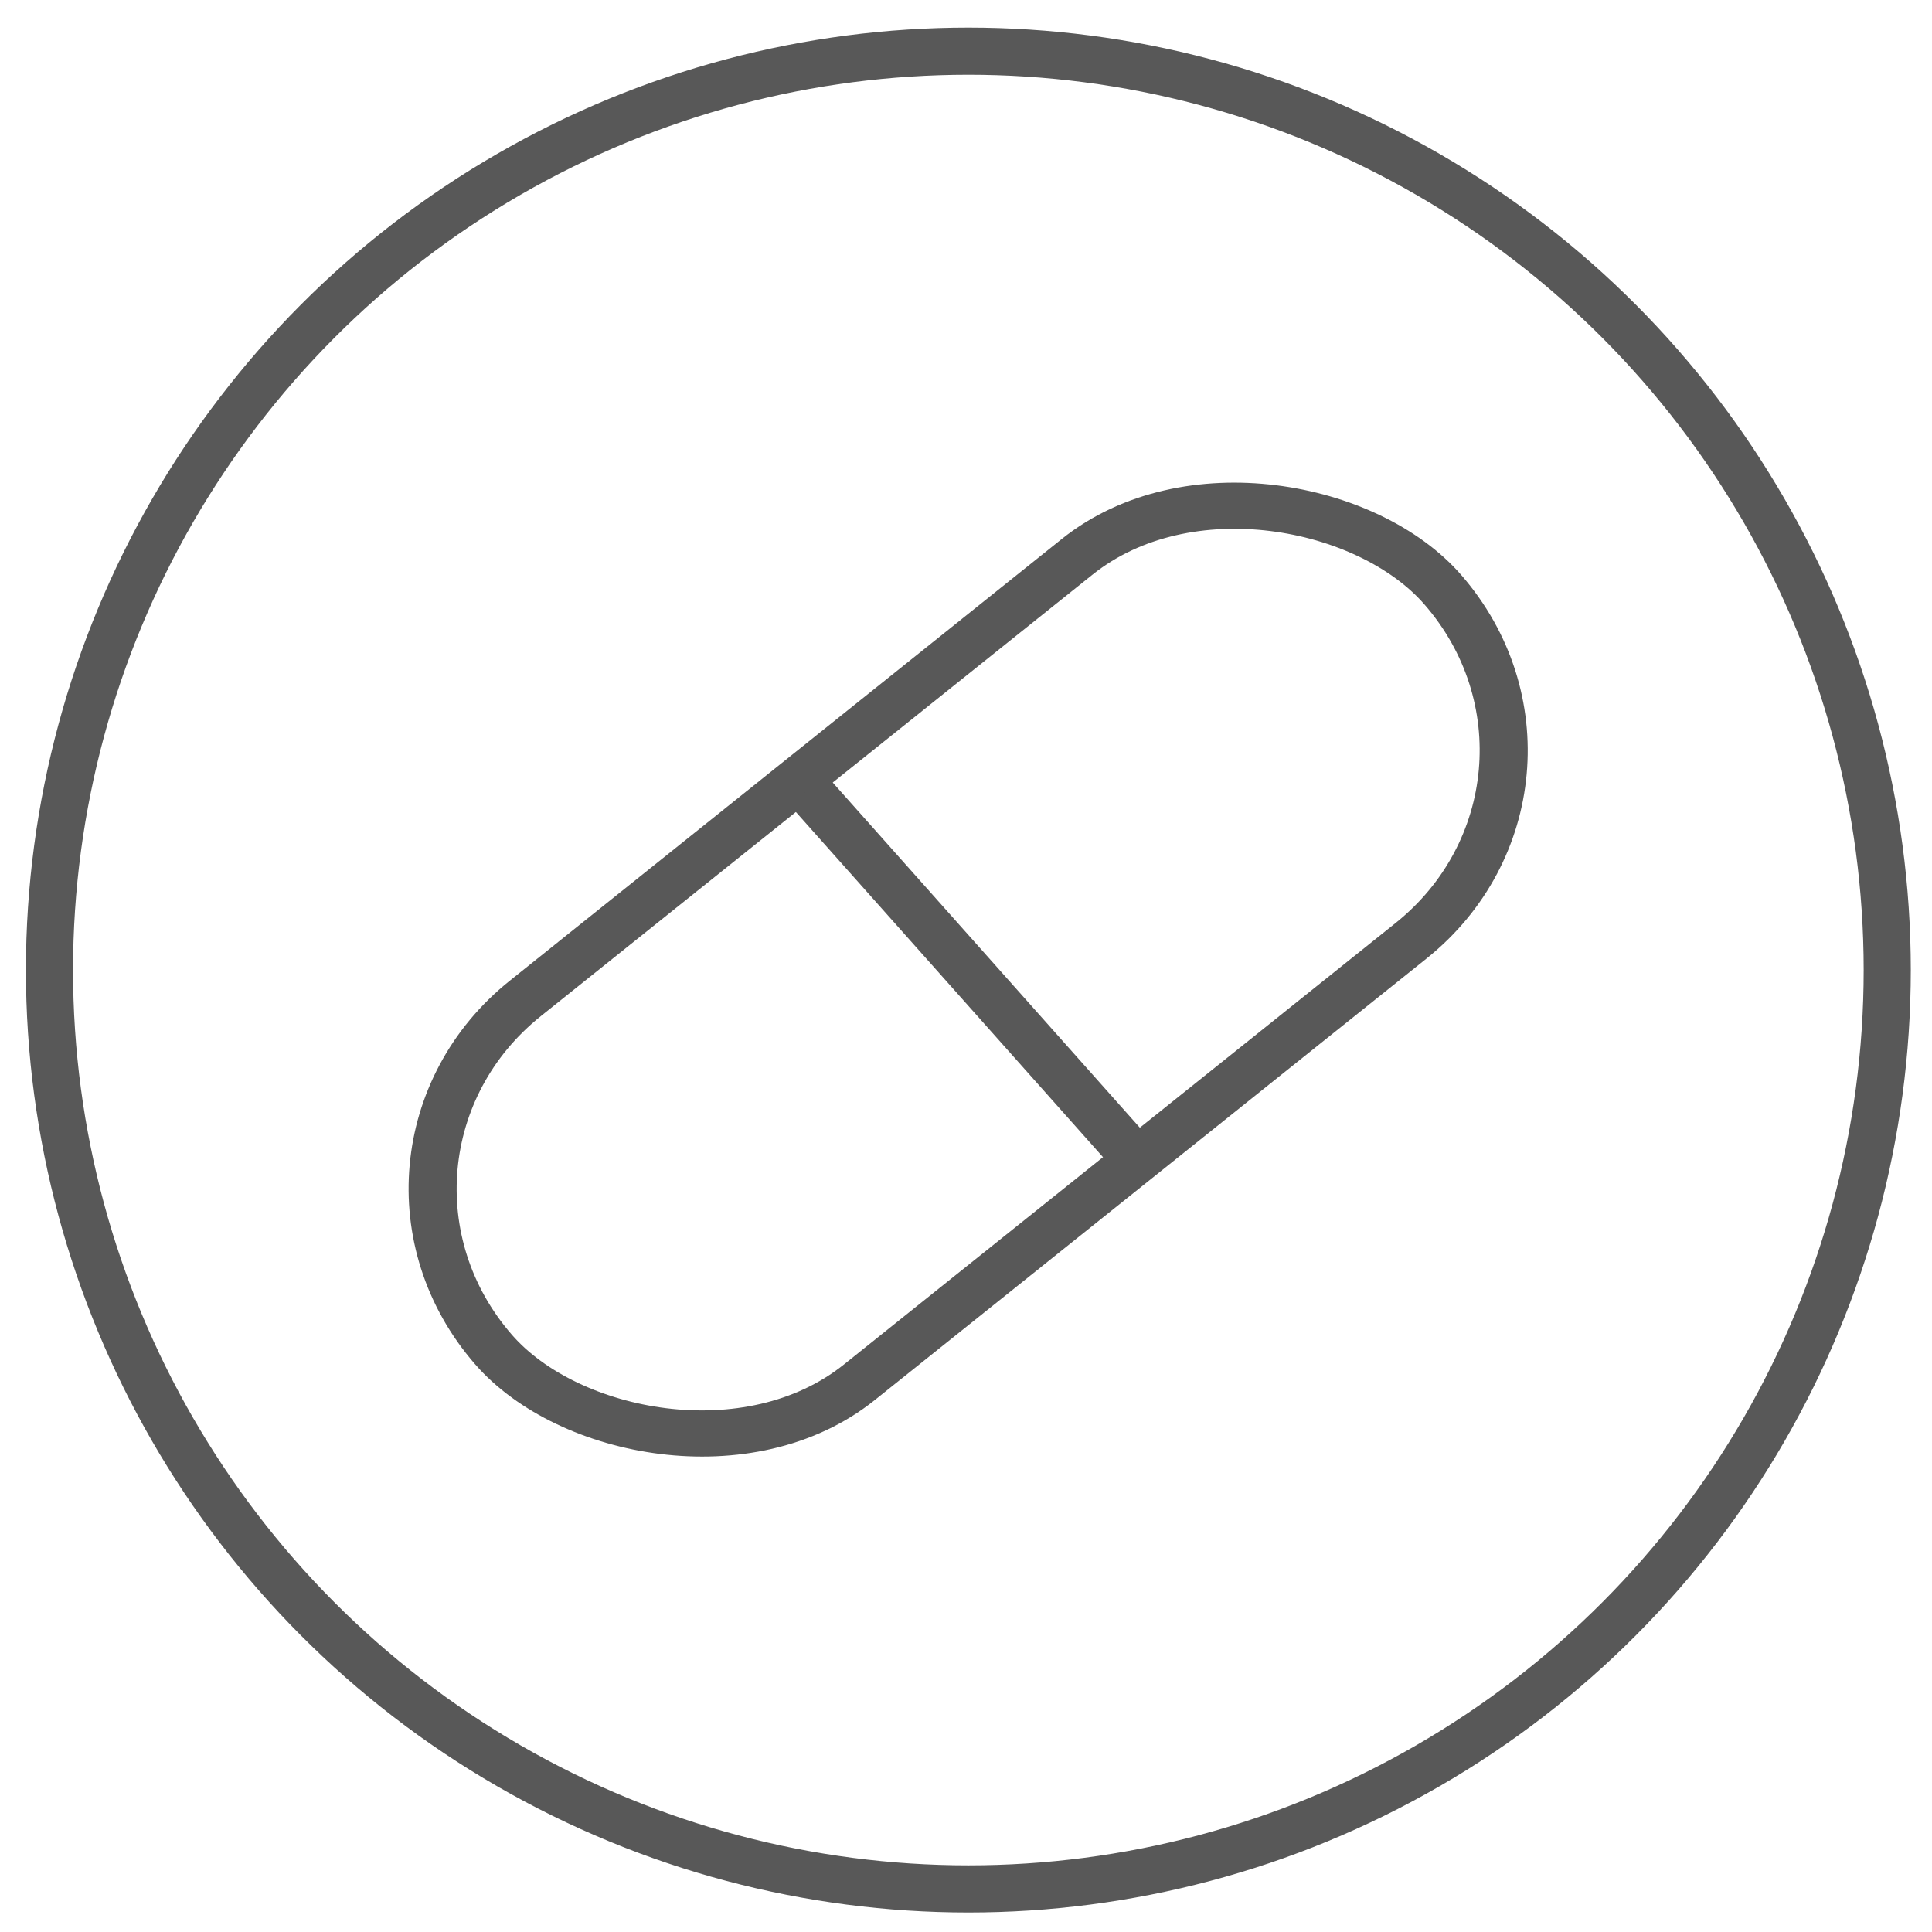 <?xml version="1.0" encoding="UTF-8"?> <svg xmlns="http://www.w3.org/2000/svg" width="41" height="41" viewBox="0 0 41 41" fill="none"><circle cx="20.55" cy="20.586" r="19.5" stroke="#585858"></circle><rect x="0.719" y="0.065" width="25.797" height="10.805" rx="5.402" transform="matrix(0.781 -0.625 0.656 0.754 6.324 24.965)" stroke="#585858"></rect><path d="M17.14 16.761L23.947 24.411" stroke="#585858"></path></svg> 
